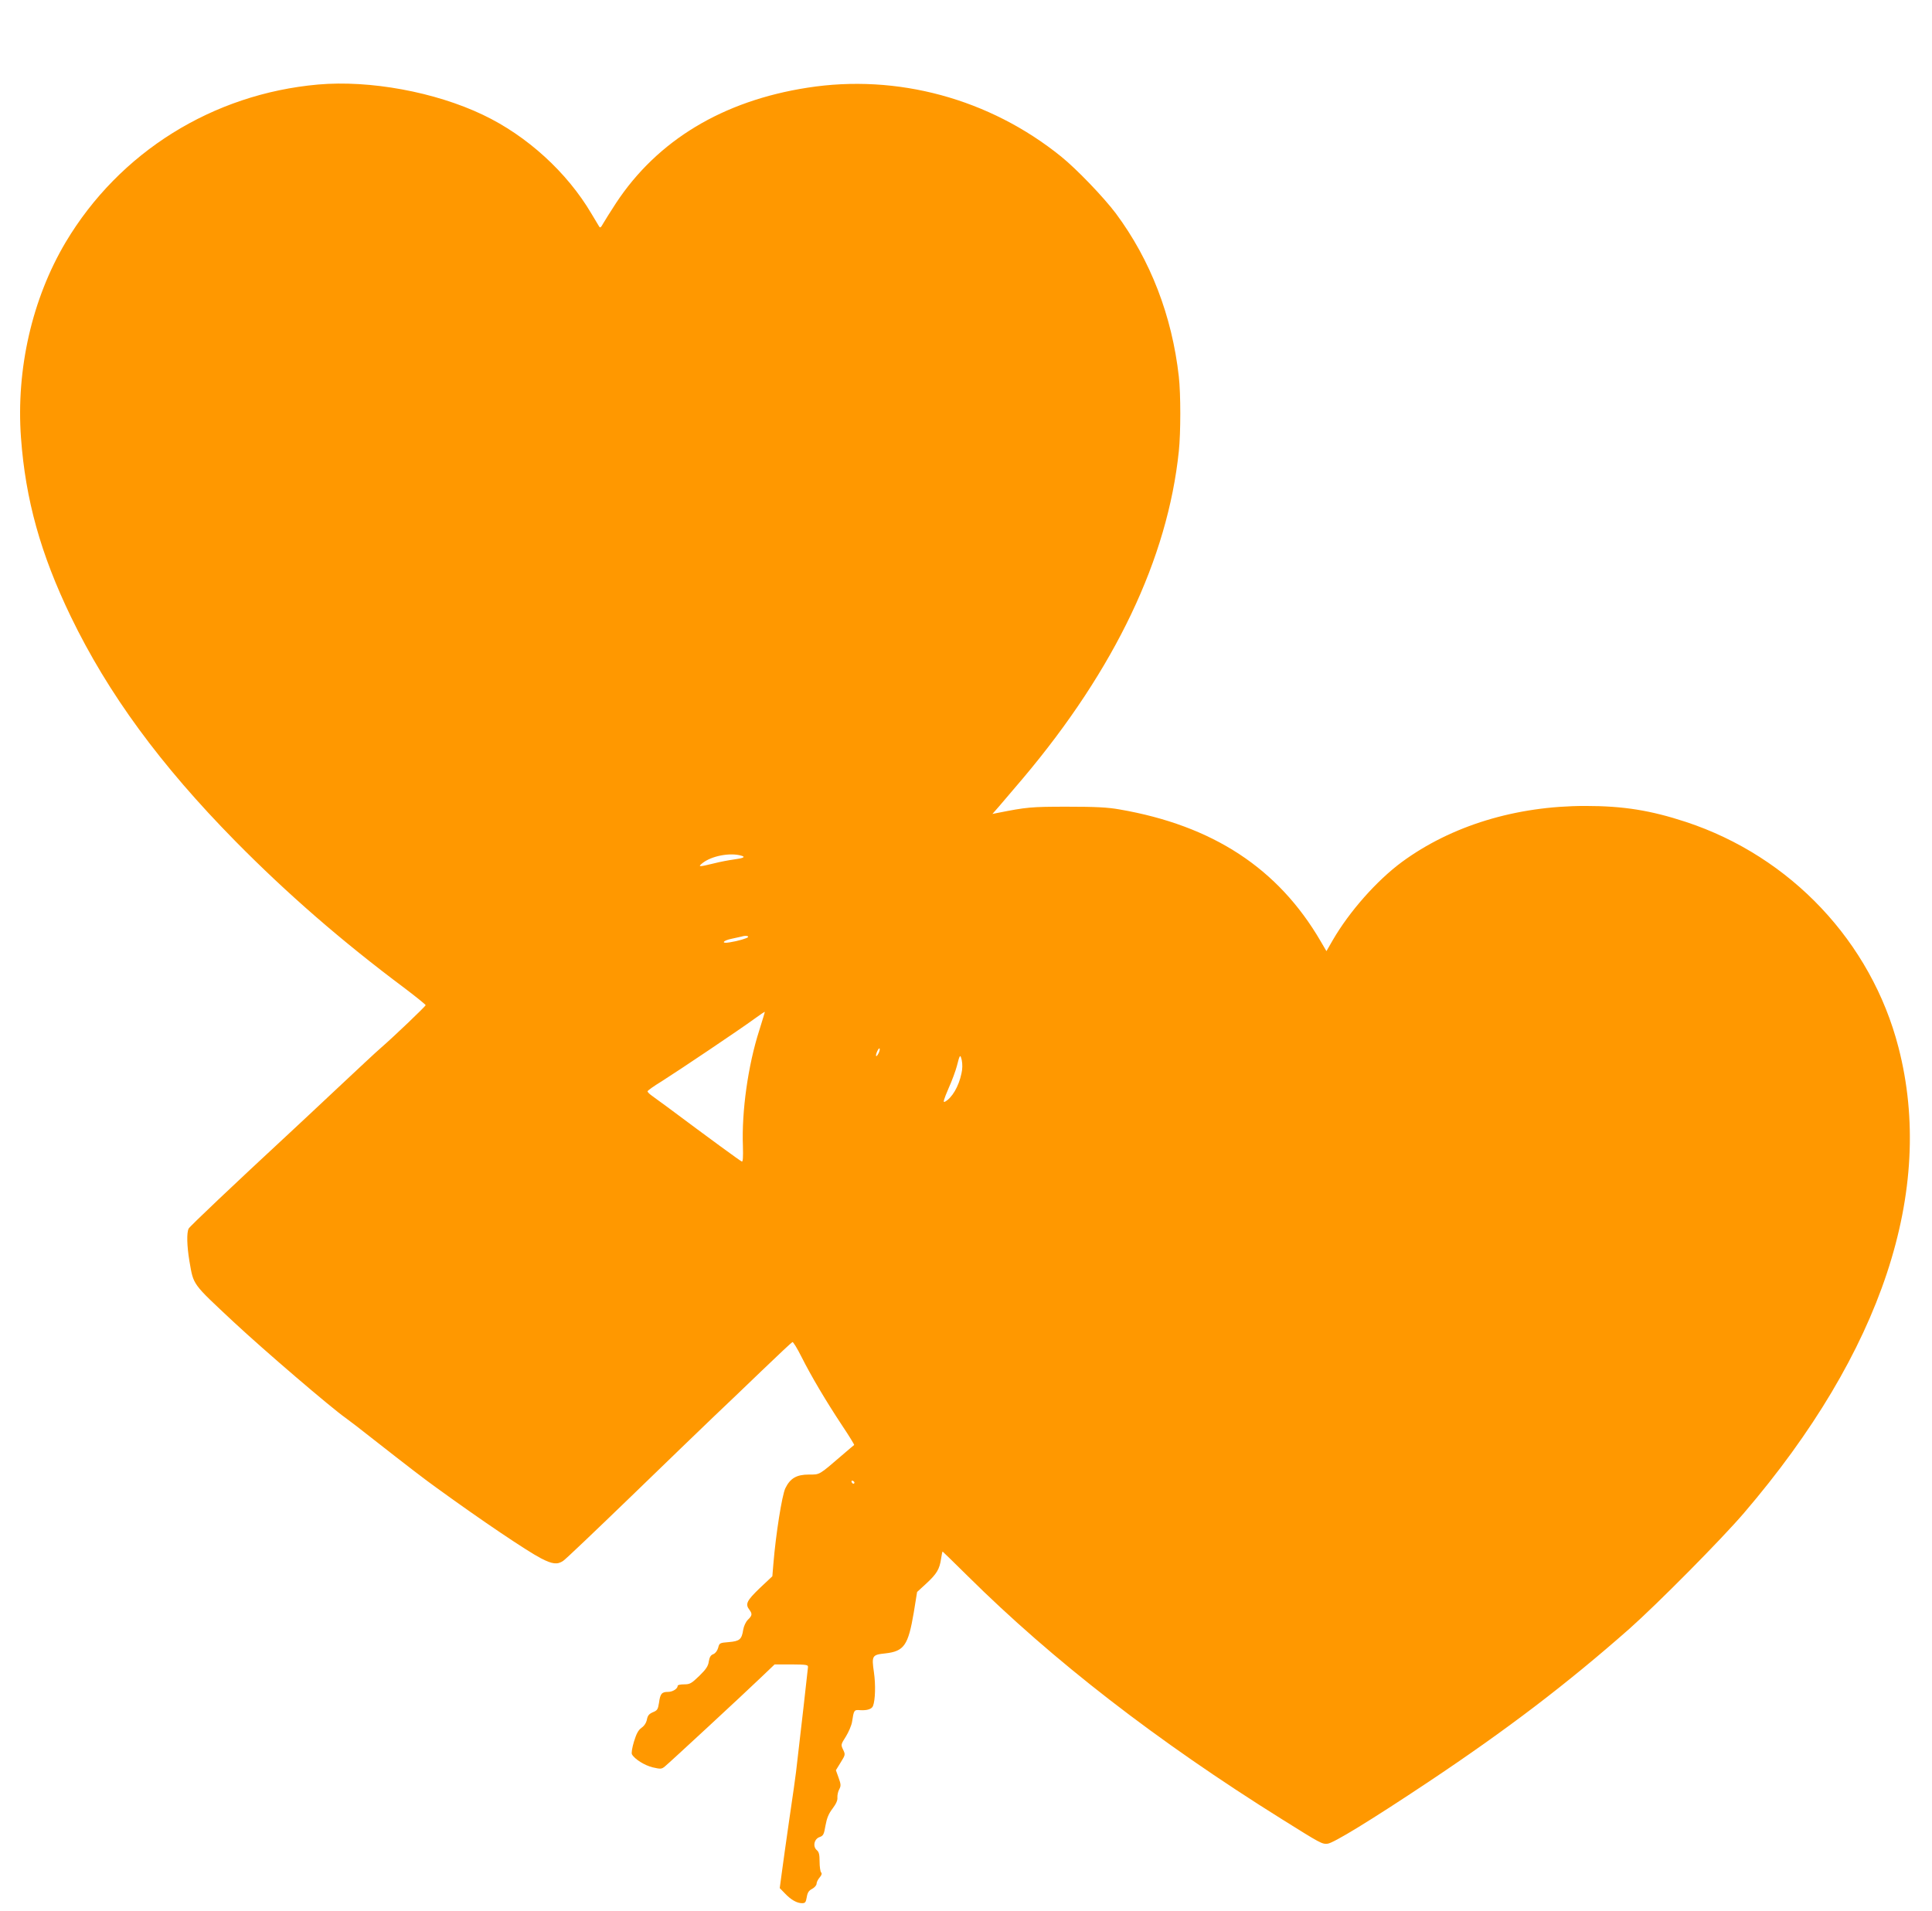 <?xml version="1.0" standalone="no"?>
<!DOCTYPE svg PUBLIC "-//W3C//DTD SVG 20010904//EN"
 "http://www.w3.org/TR/2001/REC-SVG-20010904/DTD/svg10.dtd">
<svg version="1.0" xmlns="http://www.w3.org/2000/svg"
 width="1280pt" height="1266pt" viewBox="0 0 1280 1266"
 preserveAspectRatio="xMidYMid meet">
<g transform="translate(0,1266) scale(0.1,-0.1)"
fill="#ff9800" stroke="none">
<path d="M2108 12100 c-699 -62 -1317 -448 -1673 -1045 -222 -374 -329 -841
-296 -1295 30 -411 130 -770 330 -1185 247 -511 593 -983 1090 -1488 343 -348
705 -663 1124 -976 75 -57 137 -107 137 -111 0 -7 -209 -207 -300 -286 -25
-21 -150 -138 -279 -259 -129 -121 -275 -258 -326 -305 -365 -338 -656 -614
-665 -630 -14 -27 -12 -114 5 -216 28 -161 15 -143 294 -404 204 -190 643
-566 741 -635 16 -11 101 -76 188 -145 218 -171 343 -267 416 -319 296 -215
596 -417 690 -466 75 -39 109 -43 147 -17 15 9 217 202 450 427 233 226 480
464 549 530 69 65 212 202 318 304 106 102 197 187 202 189 5 2 32 -42 60 -98
65 -129 161 -291 268 -453 47 -70 83 -129 81 -131 -2 -1 -38 -32 -79 -67 -157
-135 -147 -129 -221 -129 -82 0 -124 -25 -156 -91 -22 -46 -63 -304 -79 -499
l-7 -84 -84 -79 c-86 -83 -97 -105 -68 -143 20 -27 19 -38 -10 -66 -14 -14
-27 -42 -31 -66 -10 -65 -24 -76 -95 -82 -61 -5 -63 -6 -71 -38 -6 -20 -18
-36 -32 -42 -17 -6 -25 -19 -30 -48 -4 -31 -18 -52 -63 -96 -52 -50 -62 -56
-100 -56 -24 0 -43 -4 -43 -9 0 -20 -33 -41 -64 -41 -42 0 -52 -12 -60 -73 -7
-43 -11 -50 -41 -62 -25 -11 -34 -22 -39 -48 -4 -21 -17 -42 -36 -55 -22 -16
-34 -40 -50 -92 -12 -40 -18 -76 -13 -84 18 -32 84 -73 137 -86 53 -12 59 -12
81 6 33 27 531 488 638 591 l89 85 111 0 c102 -1 112 -2 110 -19 -8 -75 -42
-379 -79 -693 -3 -25 -22 -164 -44 -310 -21 -146 -44 -309 -51 -363 l-13 -97
35 -36 c40 -42 79 -64 113 -64 21 0 25 6 31 40 5 31 14 44 36 55 16 9 29 24
29 34 0 10 9 28 20 41 14 16 17 27 10 34 -5 5 -10 37 -10 71 0 47 -4 64 -18
76 -29 24 -18 75 18 87 25 9 29 18 39 76 9 50 21 79 47 113 24 32 34 55 32 73
-1 15 4 40 12 54 12 23 12 33 -4 77 l-18 50 32 52 c31 50 31 52 16 84 -16 33
-15 35 18 87 18 29 37 73 41 97 12 79 13 81 53 78 47 -3 78 7 86 28 15 39 18
140 6 223 -16 110 -12 116 75 125 125 14 152 53 189 271 l22 136 62 57 c68 63
87 94 97 164 4 26 8 47 10 47 1 0 76 -73 166 -162 566 -561 1254 -1094 2081
-1611 259 -162 266 -166 303 -163 38 3 285 154 665 407 528 352 923 654 1335
1017 188 167 610 593 759 767 914 1067 1269 2138 1024 3085 -180 699 -714
1265 -1408 1494 -235 77 -414 106 -667 106 -460 0 -888 -131 -1216 -372 -166
-123 -346 -326 -457 -517 l-42 -73 -38 65 c-281 483 -714 767 -1333 874 -79
14 -158 18 -347 18 -241 0 -268 -3 -460 -41 l-35 -7 43 49 c23 27 96 112 161
189 608 722 957 1454 1031 2165 13 123 13 380 0 495 -45 402 -188 773 -418
1082 -80 106 -259 293 -362 376 -474 383 -1086 549 -1680 456 -561 -87 -995
-349 -1269 -765 -36 -55 -74 -116 -85 -135 -15 -27 -20 -31 -27 -19 -5 8 -28
47 -51 85 -161 273 -426 515 -718 654 -318 152 -750 231 -1092 201z m2802
-5109 c33 -9 17 -17 -50 -26 -30 -4 -89 -15 -132 -26 -98 -24 -107 -24 -73 3
60 47 180 70 255 49z m46 -540 c-6 -8 -65 -26 -123 -35 -58 -10 -45 12 14 24
32 7 63 14 68 15 21 7 46 5 41 -4z m74 -619 c-74 -230 -117 -536 -108 -766 2
-73 0 -105 -7 -102 -10 3 -220 157 -492 360 -46 33 -94 69 -108 79 -14 10 -25
22 -25 26 0 5 42 35 93 66 117 74 523 347 613 413 38 28 70 49 71 48 1 -1 -16
-57 -37 -124z m790 -152 c-16 -31 -23 -18 -8 15 7 15 14 23 16 17 2 -6 -2 -21
-8 -32z m550 -132 c-18 -87 -63 -163 -110 -188 -14 -7 -8 13 24 88 24 53 48
120 55 147 20 79 23 83 33 40 5 -25 5 -58 -2 -87z m-709 -2711 c-1 -12 -15 -9
-19 4 -3 6 1 10 8 8 6 -3 11 -8 11 -12z"/>
</g>
</svg>
